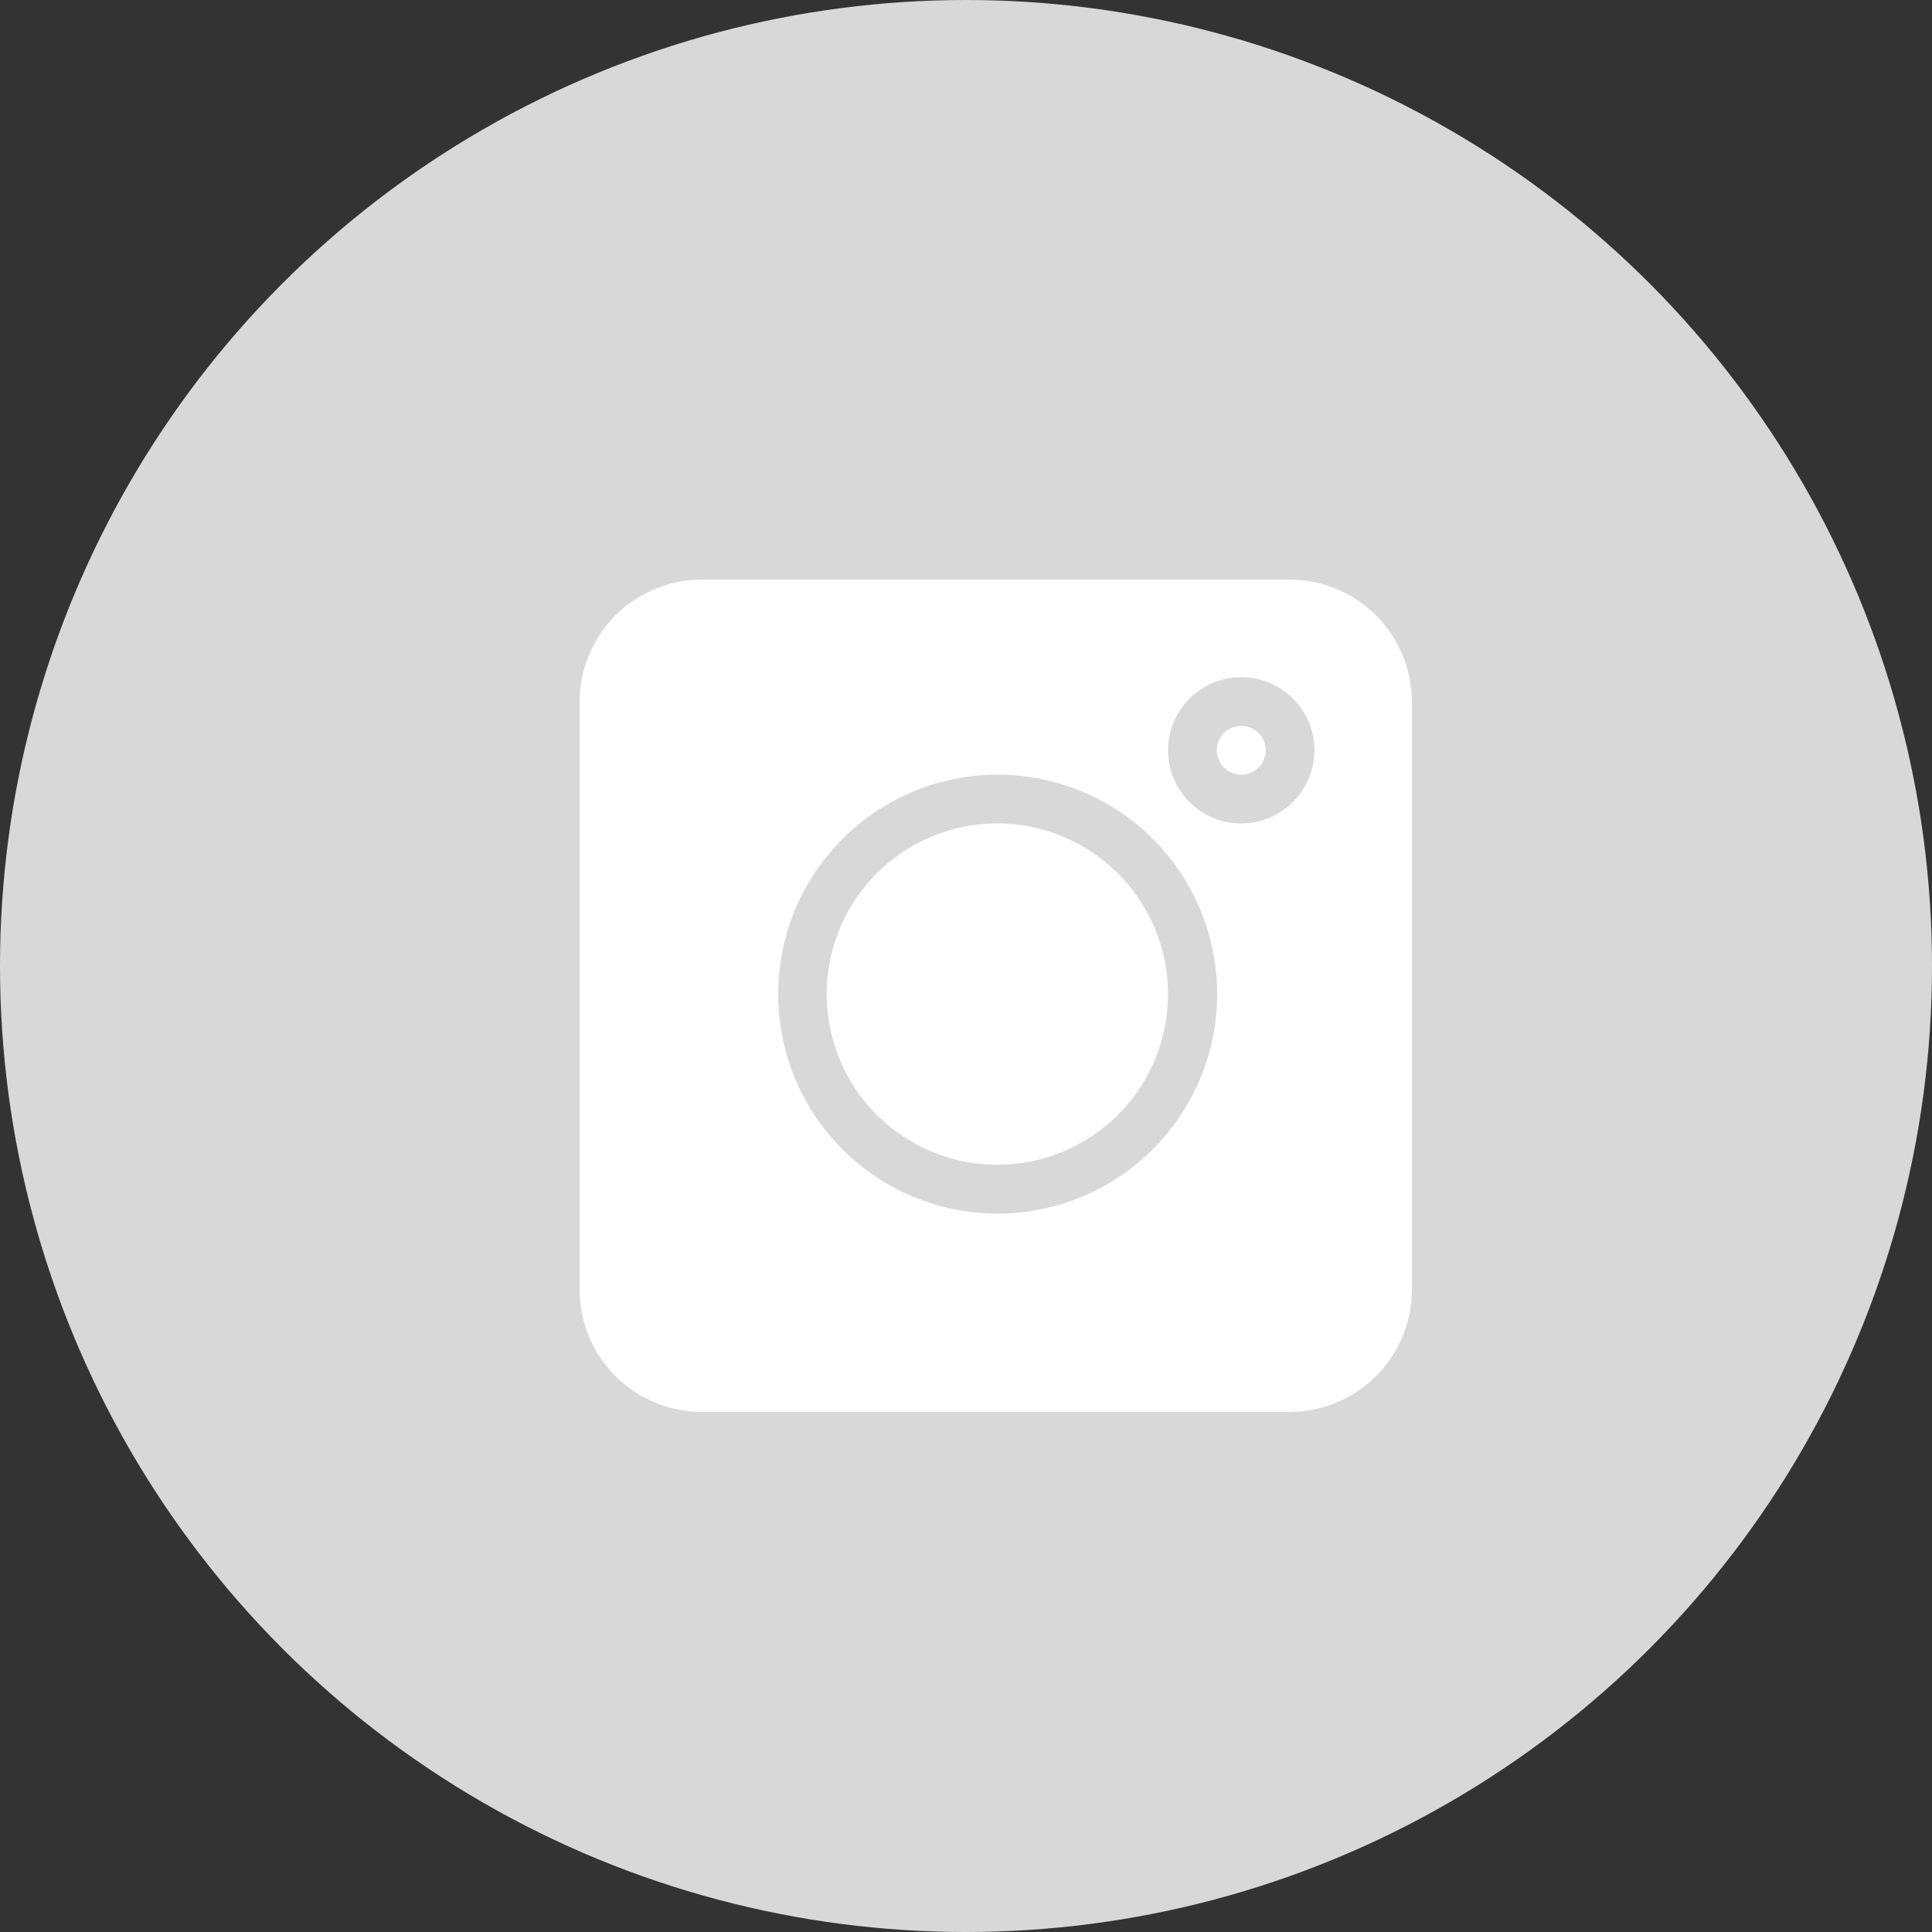 <svg xmlns="http://www.w3.org/2000/svg" width="30" height="30" viewBox="0 0 30 30">
  <rect x="0" y="0" width="30" height="30" fill="#333333" stroke="none"/>
  <g id="Group_9974" data-name="Group 9974" transform="translate(-1350.5 -10.5)">
    <g id="Group_9972" data-name="Group 9972">
      <circle id="Ellipse_6" data-name="Ellipse 6" cx="15" cy="15" r="15" transform="translate(1350.5 10.5)" fill="#d8d8d8"/>
      <path id="Path_3" data-name="Path 3" d="M11.031,0H1.893A1.9,1.9,0,0,0,0,1.893v9.138a1.9,1.9,0,0,0,1.893,1.893h9.138a1.9,1.9,0,0,0,1.893-1.893V1.893A1.9,1.9,0,0,0,11.031,0ZM6.487,9.845A3.408,3.408,0,1,1,9.9,6.437,3.412,3.412,0,0,1,6.487,9.845Zm3.786-6.058A1.136,1.136,0,1,1,11.41,2.65,1.137,1.137,0,0,1,10.274,3.786Zm0,0" transform="translate(1359.5 19.5)" fill="#fff"/>
    </g>
    <path id="Path_4" data-name="Path 4" d="M392.379,90a.379.379,0,1,0,.379.379A.379.379,0,0,0,392.379,90Zm0,0" transform="translate(977.395 -68.228)" fill="#fff"/>
    <path id="Path_5" data-name="Path 5" d="M154.65,150a2.65,2.65,0,1,0,2.65,2.65A2.654,2.654,0,0,0,154.65,150Zm0,0" transform="translate(1211.337 -126.714)" fill="#fff"/>
  </g>
</svg>
